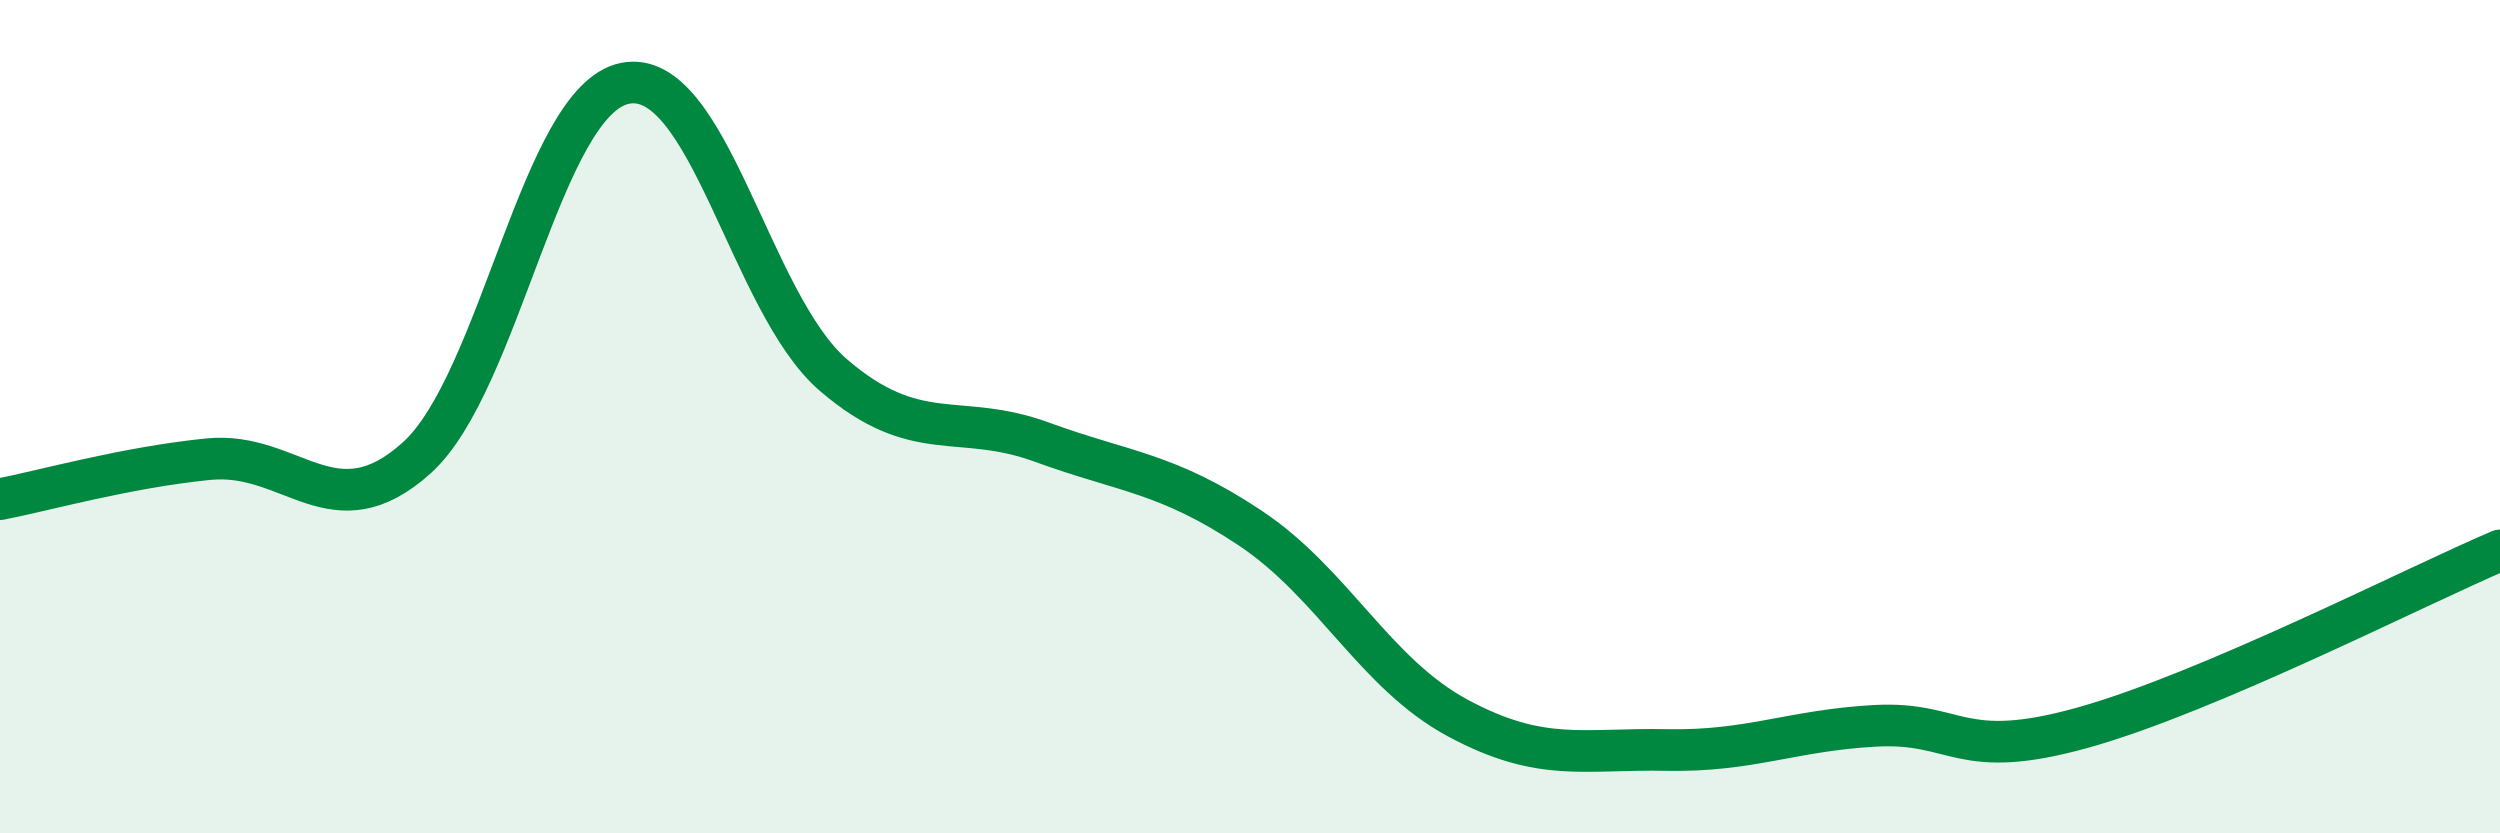 
    <svg width="60" height="20" viewBox="0 0 60 20" xmlns="http://www.w3.org/2000/svg">
      <path
        d="M 0,11.98 C 1,11.79 3,11.22 5,11.02 C 7,10.82 8,12.79 10,10.99 C 12,9.19 13,2.4 15,2 C 17,1.6 18,7.28 20,9 C 22,10.72 23,9.88 25,10.61 C 27,11.34 28,11.34 30,12.67 C 32,14 33,16.17 35,17.24 C 37,18.31 38,17.96 40,18 C 42,18.04 43,17.53 45,17.42 C 47,17.31 47,18.3 50,17.46 C 53,16.62 58,14.06 60,13.21L60 20L0 20Z"
        fill="#008740"
        opacity="0.1"
        stroke-linecap="round"
        stroke-linejoin="round"
      />
      <path
        d="M 0,11.98 C 1,11.79 3,11.22 5,11.02 C 7,10.82 8,12.79 10,10.99 C 12,9.19 13,2.4 15,2 C 17,1.6 18,7.28 20,9 C 22,10.72 23,9.88 25,10.61 C 27,11.34 28,11.34 30,12.67 C 32,14 33,16.17 35,17.24 C 37,18.31 38,17.96 40,18 C 42,18.04 43,17.53 45,17.42 C 47,17.31 47,18.3 50,17.46 C 53,16.62 58,14.06 60,13.21"
        stroke="#008740"
        stroke-width="1"
        fill="none"
        stroke-linecap="round"
        stroke-linejoin="round"
      />
    </svg>
  